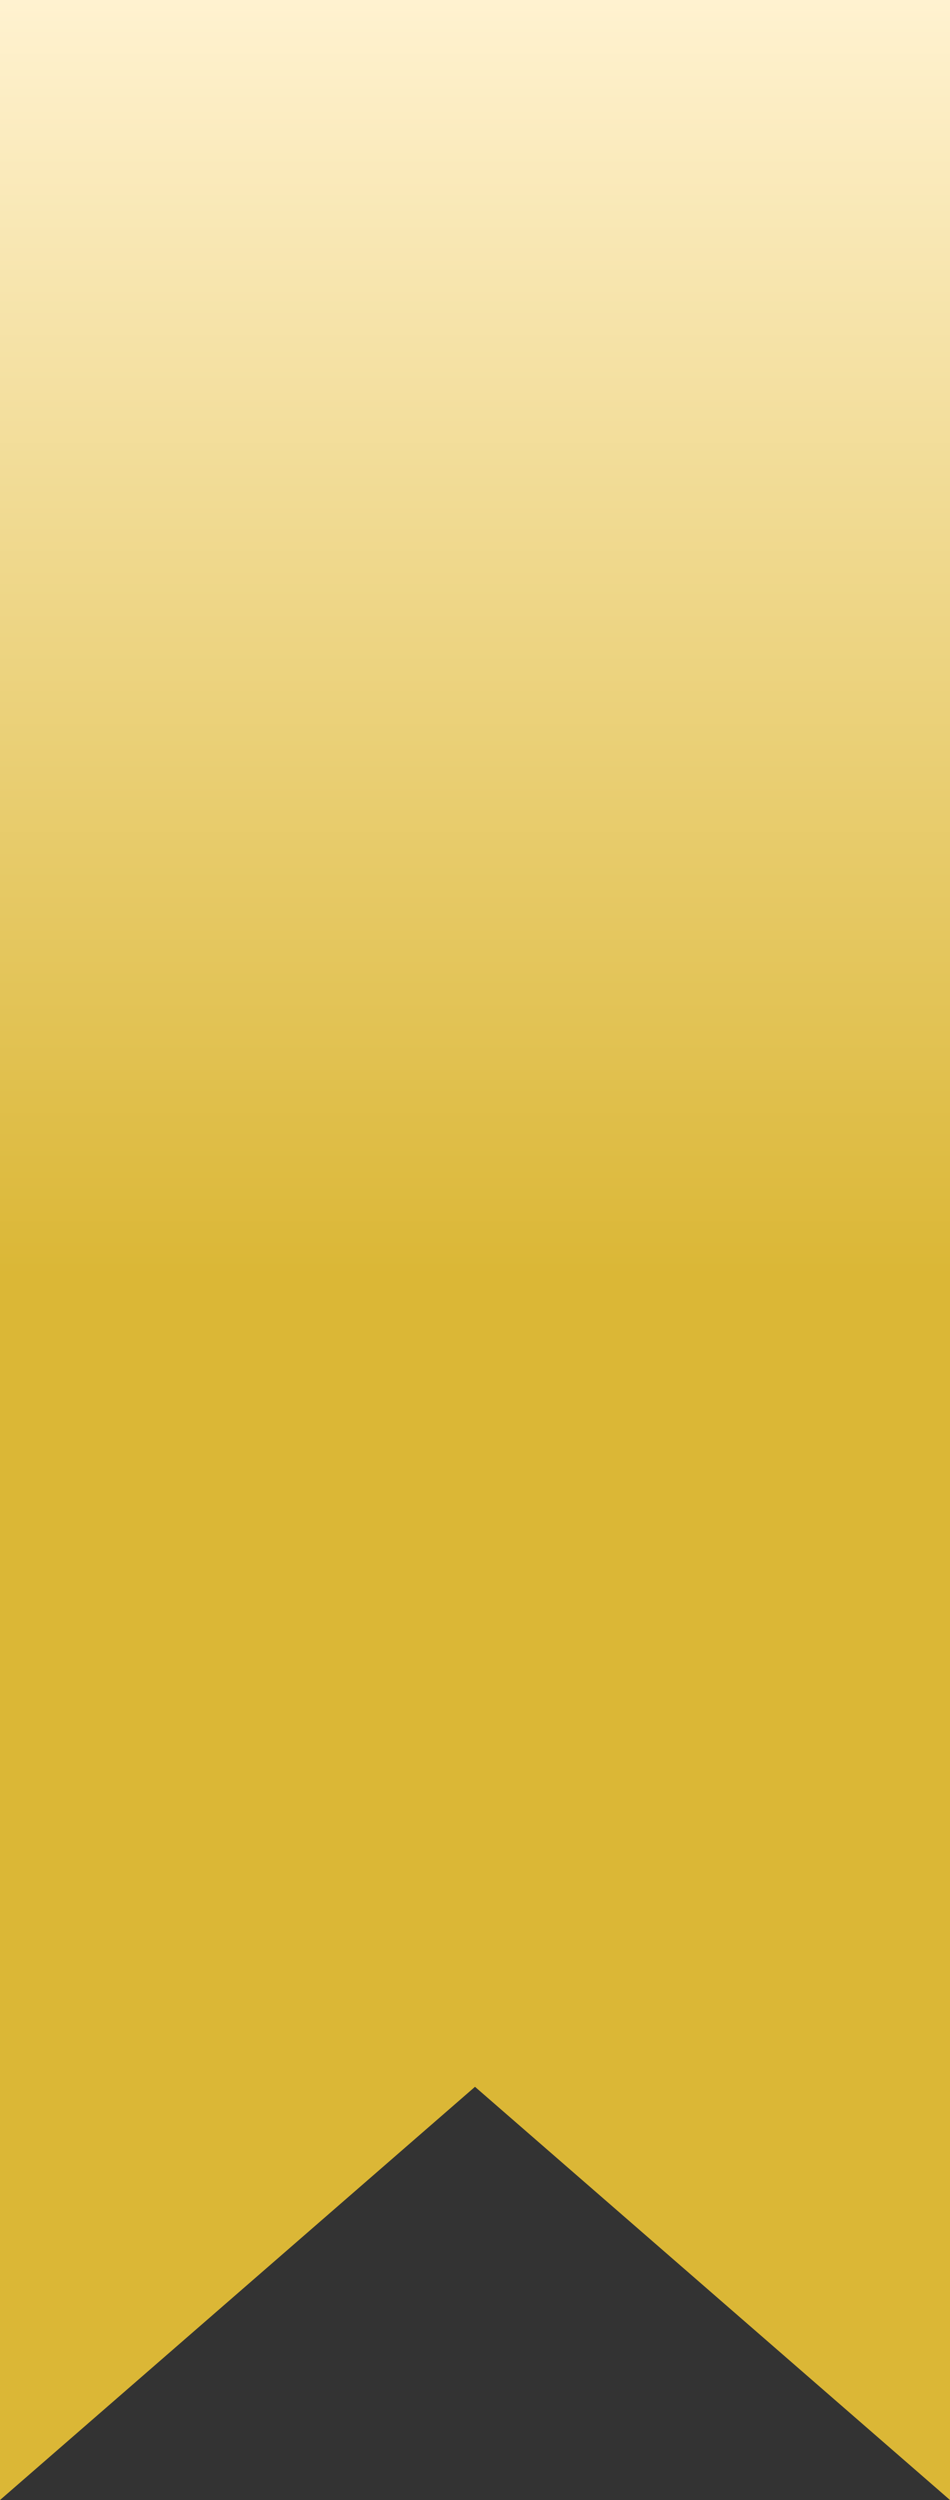 <?xml version="1.0" encoding="UTF-8"?> <svg xmlns="http://www.w3.org/2000/svg" width="108" height="284" viewBox="0 0 108 284" fill="none"><rect x="0" y="0" width="108" height="284" fill="#333333" stroke="none"/> <path d="M0 0H108V284L54 237.058L0 284V0Z" fill="url(#paint0_linear_21_61)"></path> <defs> <linearGradient id="paint0_linear_21_61" x1="54" y1="0" x2="54" y2="284" gradientUnits="userSpaceOnUse"> <stop stop-color="#FFF2D0"></stop> <stop offset="0.51" stop-color="#DBB736"></stop> </linearGradient> </defs> </svg> 